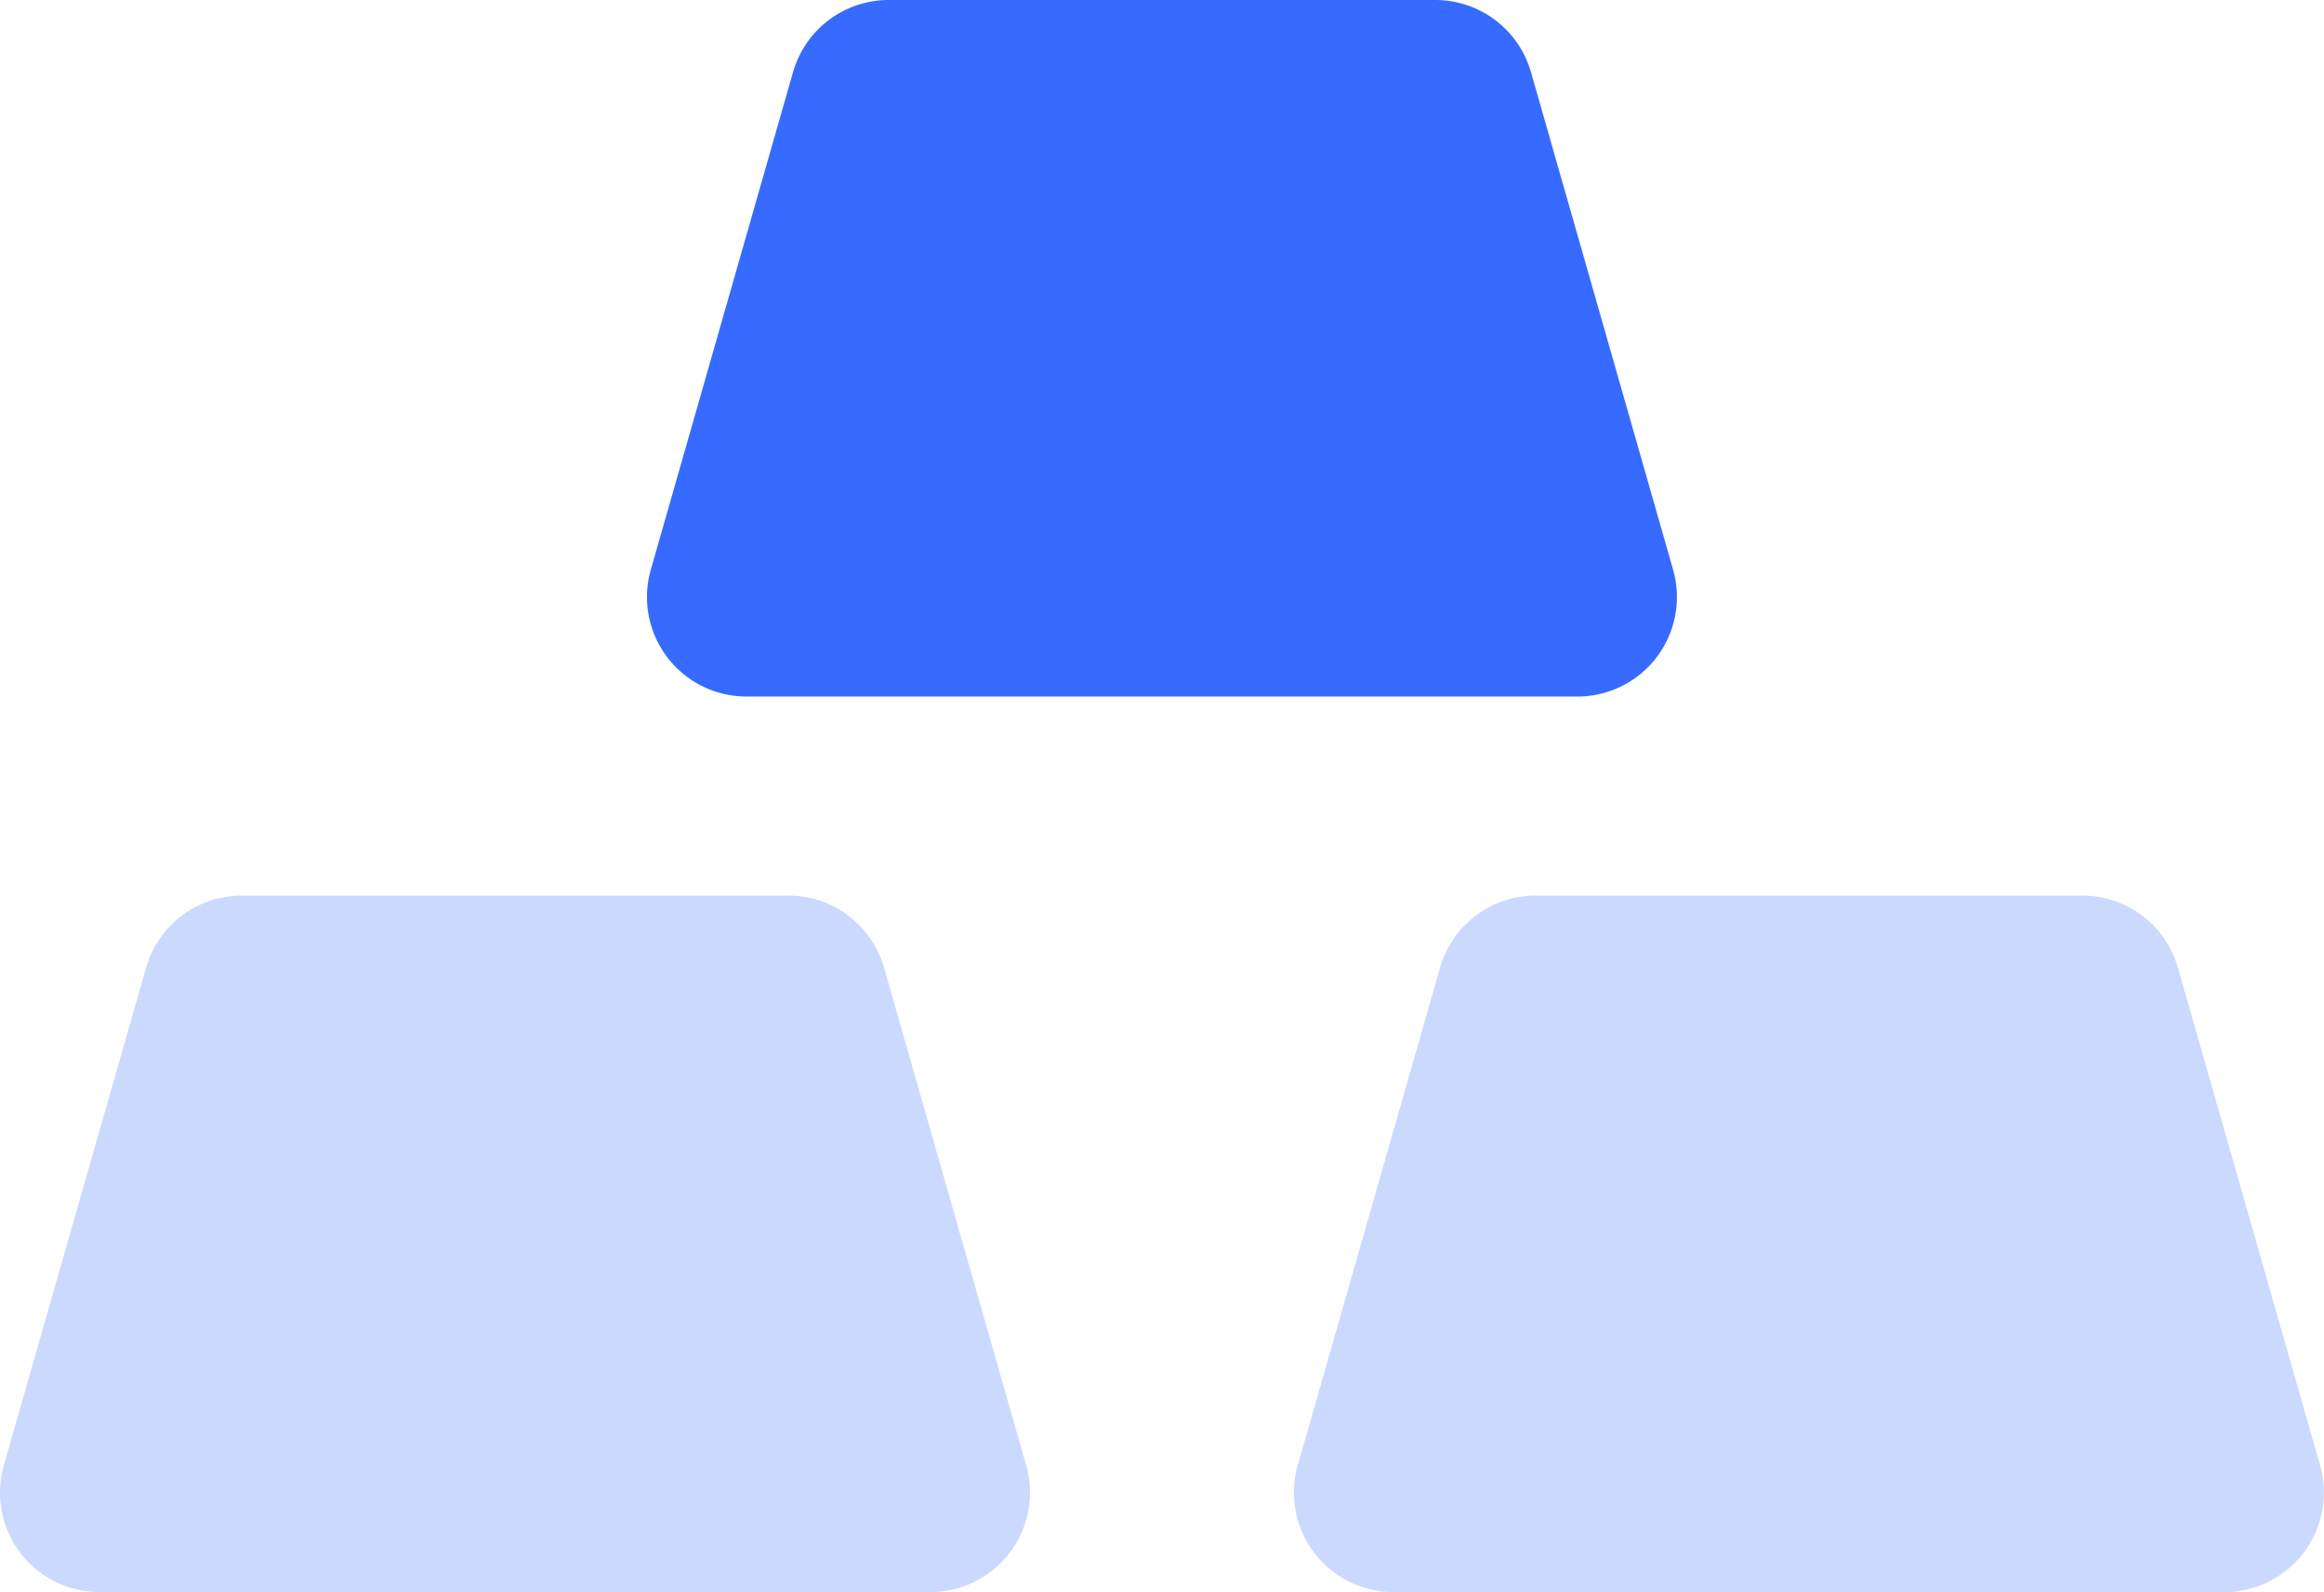 <svg xmlns="http://www.w3.org/2000/svg" width="45.395" height="31.106" viewBox="0 0 45.395 31.106">
  <g id="Gold" transform="translate(-0.325 -4)">
    <path id="Path_1738" data-name="Path 1738" d="M3.179,14.41.4,24.131A1.944,1.944,0,0,0,2.27,26.609H18.5a1.944,1.944,0,0,0,1.869-2.478L17.593,14.41A1.944,1.944,0,0,0,15.724,13H5.048A1.944,1.944,0,0,0,3.179,14.41Z" transform="translate(0 8.497)" fill="#376bff" opacity="0.25"/>
    <path id="Path_1739" data-name="Path 1739" d="M16.179,14.41,13.4,24.131a1.944,1.944,0,0,0,1.869,2.478H31.5a1.944,1.944,0,0,0,1.869-2.478L30.593,14.41A1.944,1.944,0,0,0,28.724,13H18.048A1.944,1.944,0,0,0,16.179,14.41Z" transform="translate(12.274 8.497)" fill="#376bff" opacity="0.25"/>
    <path id="Path_1740" data-name="Path 1740" d="M9.678,5.41,6.9,15.131A1.944,1.944,0,0,0,8.77,17.609H25a1.944,1.944,0,0,0,1.869-2.478L24.093,5.41A1.944,1.944,0,0,0,22.224,4H11.548A1.944,1.944,0,0,0,9.678,5.41Z" transform="translate(6.137)" fill="#376bff"/>
  </g>
</svg>
